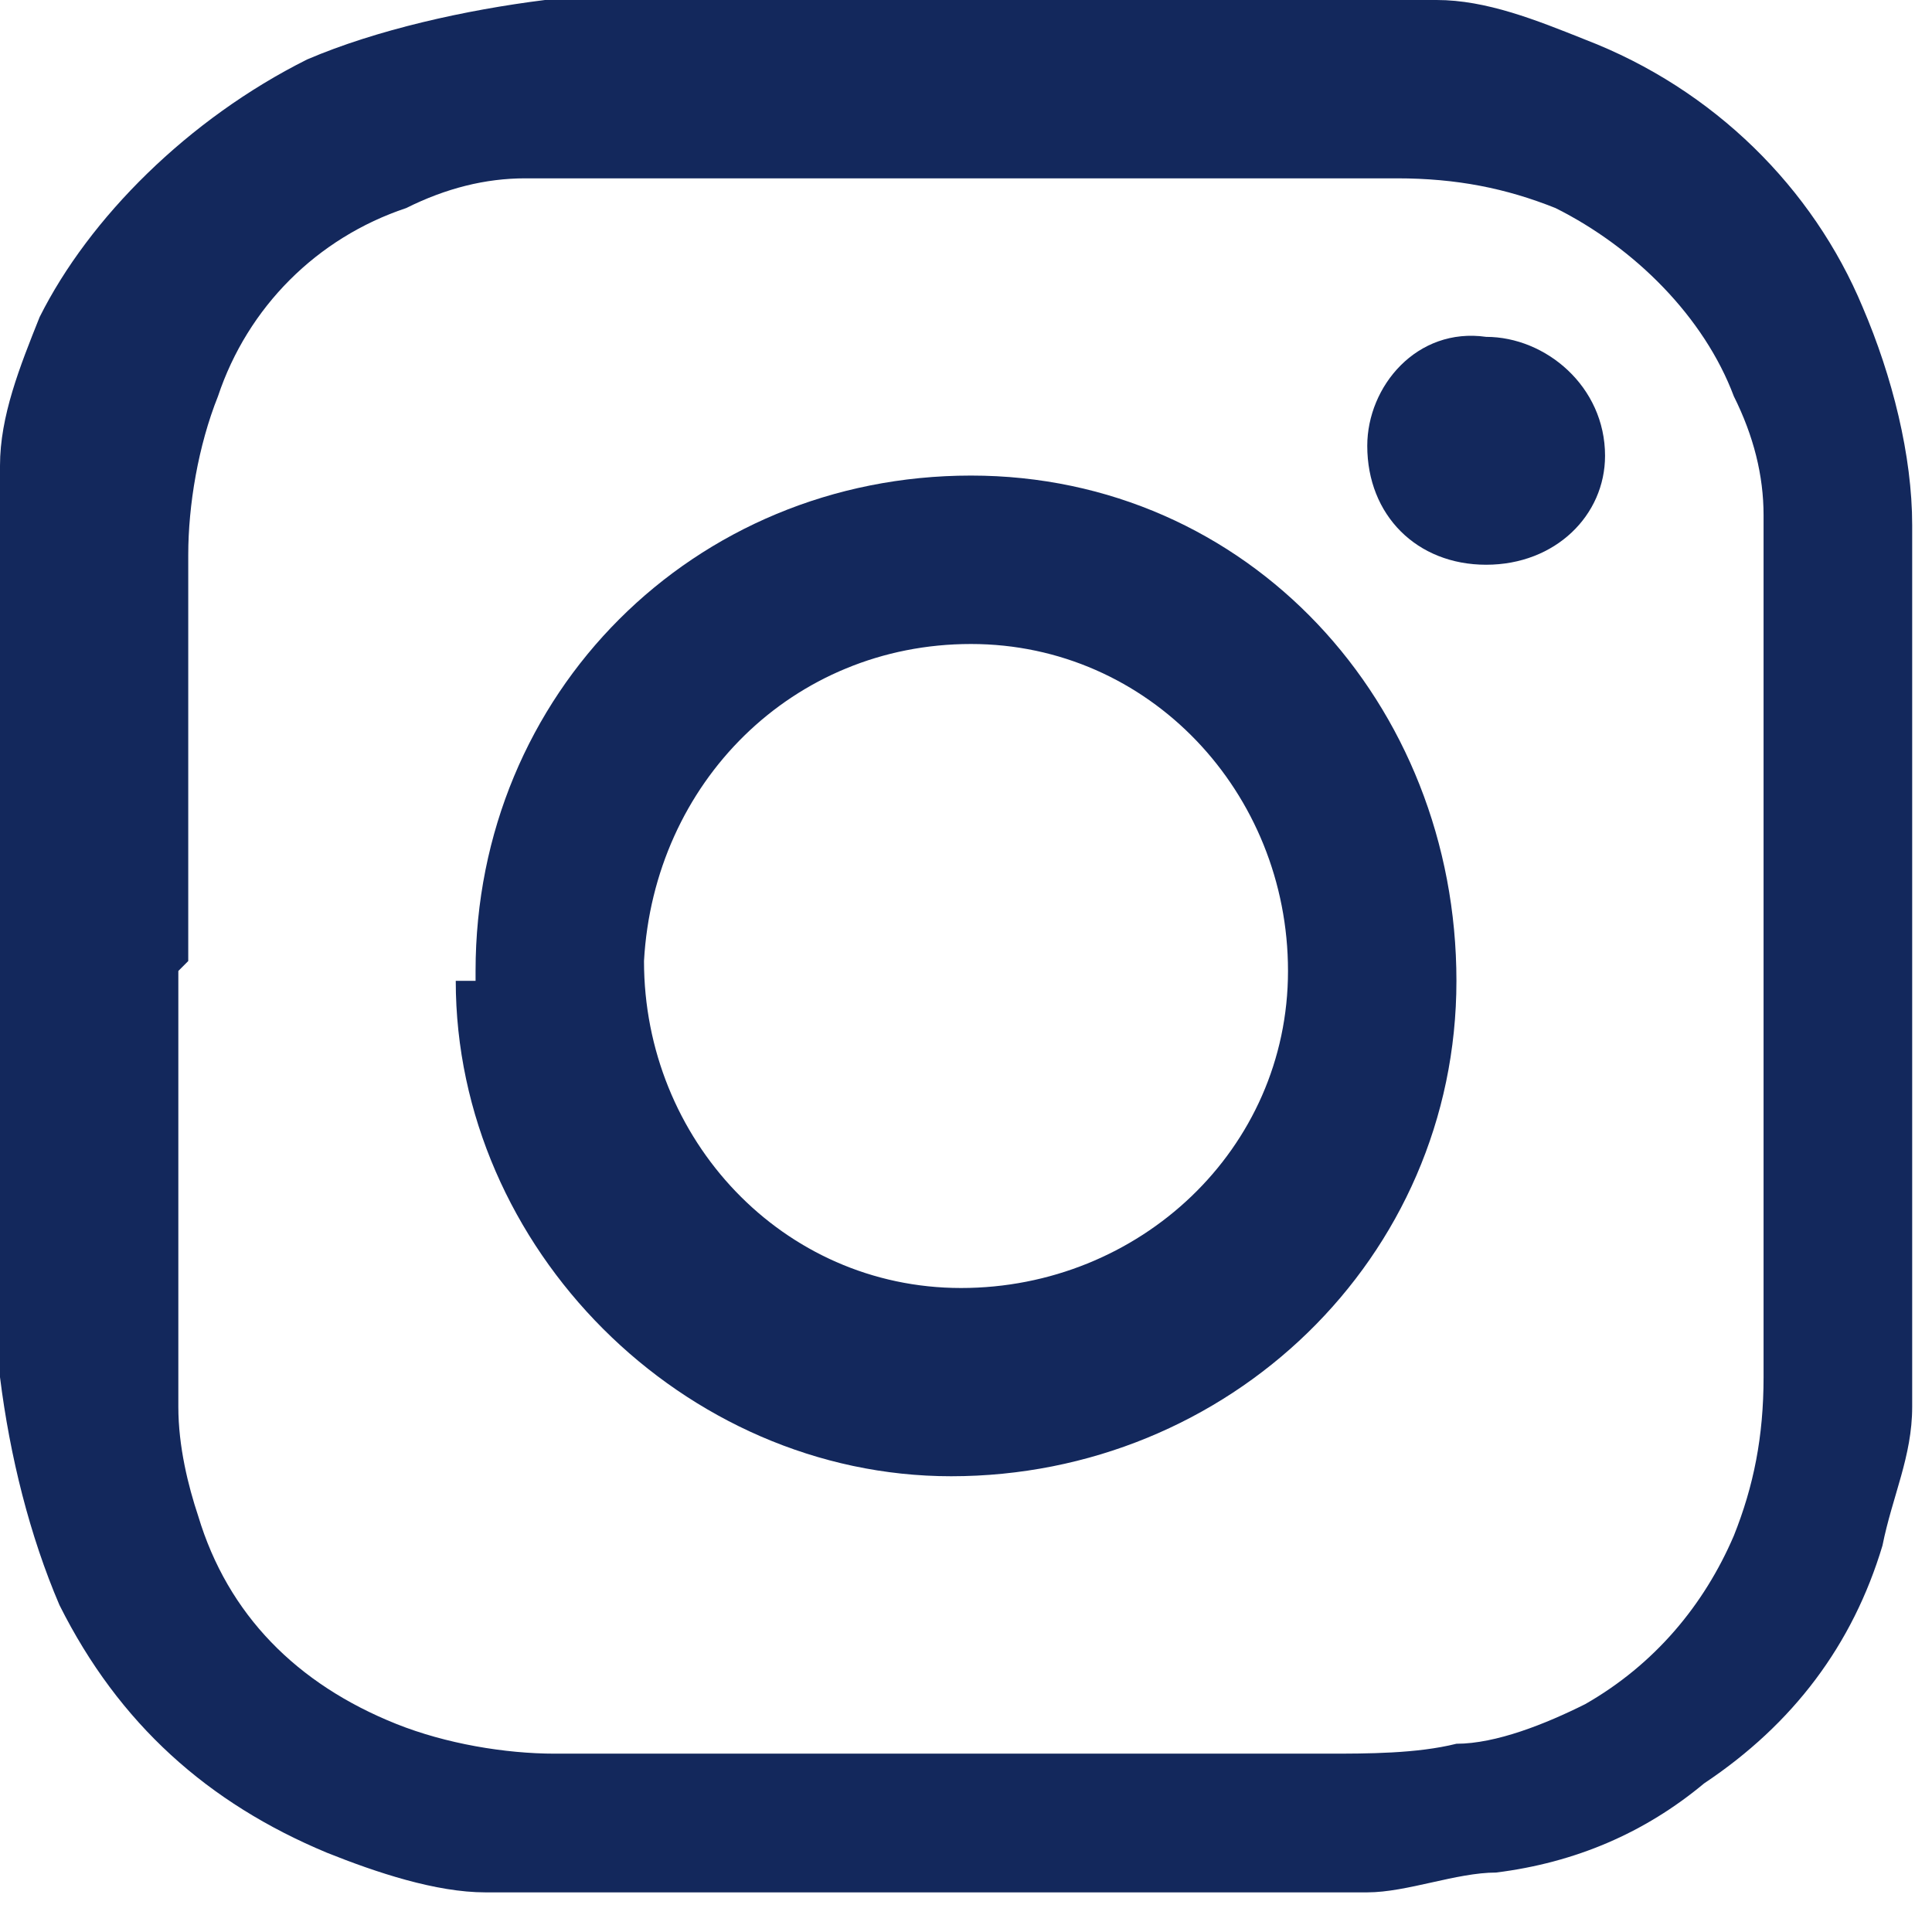 <?xml version="1.0" encoding="UTF-8"?>
<svg id="Layer_1" xmlns="http://www.w3.org/2000/svg" version="1.1" viewBox="0 0 19.5 19.5">
  <!-- Generator: Adobe Illustrator 29.7.1, SVG Export Plug-In . SVG Version: 2.1.1 Build 8)  -->
  <defs>
    <style>
      .st0 {
        fill: #13285c;
      }
    </style>
  </defs>
  <g id="Group_16">
    <g id="Group_14">
      <path id="Path_45" class="st0" d="M7.4,0h7.1c.5,0,1,.2,1.5.4,1.3.5,2.3,1.5,2.8,2.7.3.7.5,1.5.5,2.2v2h0v4.4h0v2.5c0,.5-.2.9-.3,1.4-.3,1-.9,1.8-1.8,2.4-.6.5-1.3.8-2.1.9-.4,0-.9.2-1.3.2H4.9c-.5,0-1.1-.2-1.6-.4-1.2-.5-2.1-1.3-2.7-2.5C.3,15.5.1,14.7,0,13.9V4.7C0,4.2.2,3.7.4,3.2c.5-1,1.5-2,2.7-2.6.7-.3,1.6-.5,2.4-.6h1.9ZM1.8,9.8h0v4.4c0,.4.1.8.2,1.1.3,1,1,1.7,2,2.1.5.2,1.1.3,1.6.3h7.8c.4,0,.9,0,1.3-.1.4,0,.9-.2,1.3-.4.7-.4,1.2-1,1.5-1.7.2-.5.3-1,.3-1.6V5.2c0-.4-.1-.8-.3-1.2-.3-.8-1-1.5-1.8-1.9-.5-.2-1-.3-1.6-.3H5.3c-.4,0-.8.1-1.2.3-.9.3-1.6,1-1.9,1.9-.2.5-.3,1.1-.3,1.6v4.1h0Z"/>
      <path id="Path_46" class="st0" d="M4.8,9.8c0-2.8,2.2-5,5-5h0c2.8,0,4.9,2.3,4.9,5.1s-2.3,5-5.1,5h0c-2.7,0-5-2.3-5-5h.2ZM9.8,6.5c-1.8,0-3.2,1.4-3.3,3.2,0,1.8,1.4,3.3,3.2,3.3h0c1.8,0,3.3-1.4,3.3-3.2h0c0-1.8-1.4-3.3-3.2-3.3h0Z"/>
      <path id="Path_47" class="st0" d="M15,3.4c.6,0,1.2.5,1.2,1.2h0c0,.6-.5,1.1-1.2,1.1s-1.2-.5-1.2-1.2h0c0-.6.5-1.2,1.2-1.1Z"/>
    </g>
  </g>
</svg>